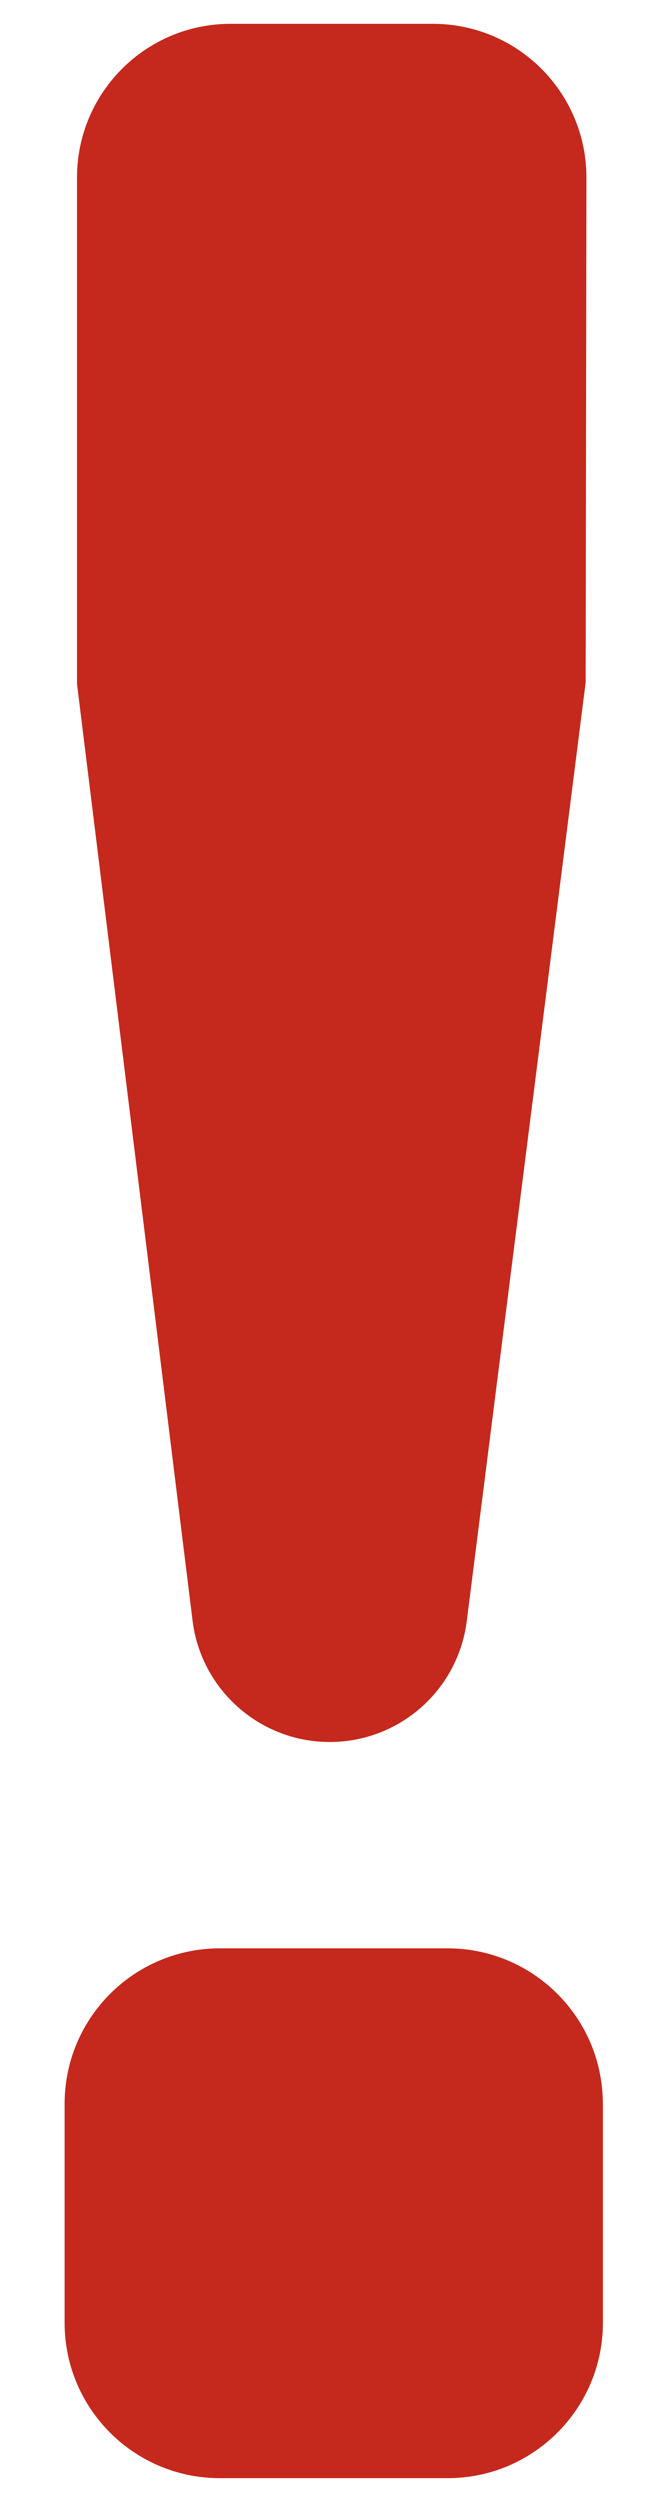 <?xml version="1.0" encoding="UTF-8"?>
<svg width="8px" height="30px" viewBox="0 0 8 30" version="1.1" xmlns="http://www.w3.org/2000/svg" xmlns:xlink="http://www.w3.org/1999/xlink">
    <!-- Generator: Sketch 53.2 (72643) - https://sketchapp.com -->
    <title>g25-esclamation-mark-rounded-pos-r</title>
    <desc>Created with Sketch.</desc>
    <g id="Contratos-Pro" stroke="none" stroke-width="1" fill="none" fill-rule="evenodd">
        <g id="g25-esclamation-mark-rounded-pos-r" fill="#C5281C" fill-rule="nonzero">
            <path d="M7.035,8.188 L5.607,19.451 C5.503,20.282 4.797,20.904 3.96,20.904 C3.123,20.904 2.416,20.279 2.313,19.448 L0.925,8.207 L0.925,2.131 C0.925,1.111 1.751,0.286 2.769,0.286 L5.2,0.286 C6.219,0.286 7.044,1.111 7.044,2.131 L7.035,8.188 Z M2.627,23.38 L5.361,23.38 C6.391,23.372 7.233,24.2 7.241,25.23 C7.242,25.236 7.242,25.244 7.242,25.252 L7.242,27.873 C7.242,28.904 6.406,29.738 5.376,29.738 L2.641,29.738 C1.611,29.738 0.776,28.904 0.776,27.873 L0.776,25.252 C0.773,24.224 1.599,23.389 2.627,23.38 L2.627,23.38 Z" id="g25-esclamation-mark-rounded-pos"></path>
        </g>
    </g>
</svg>